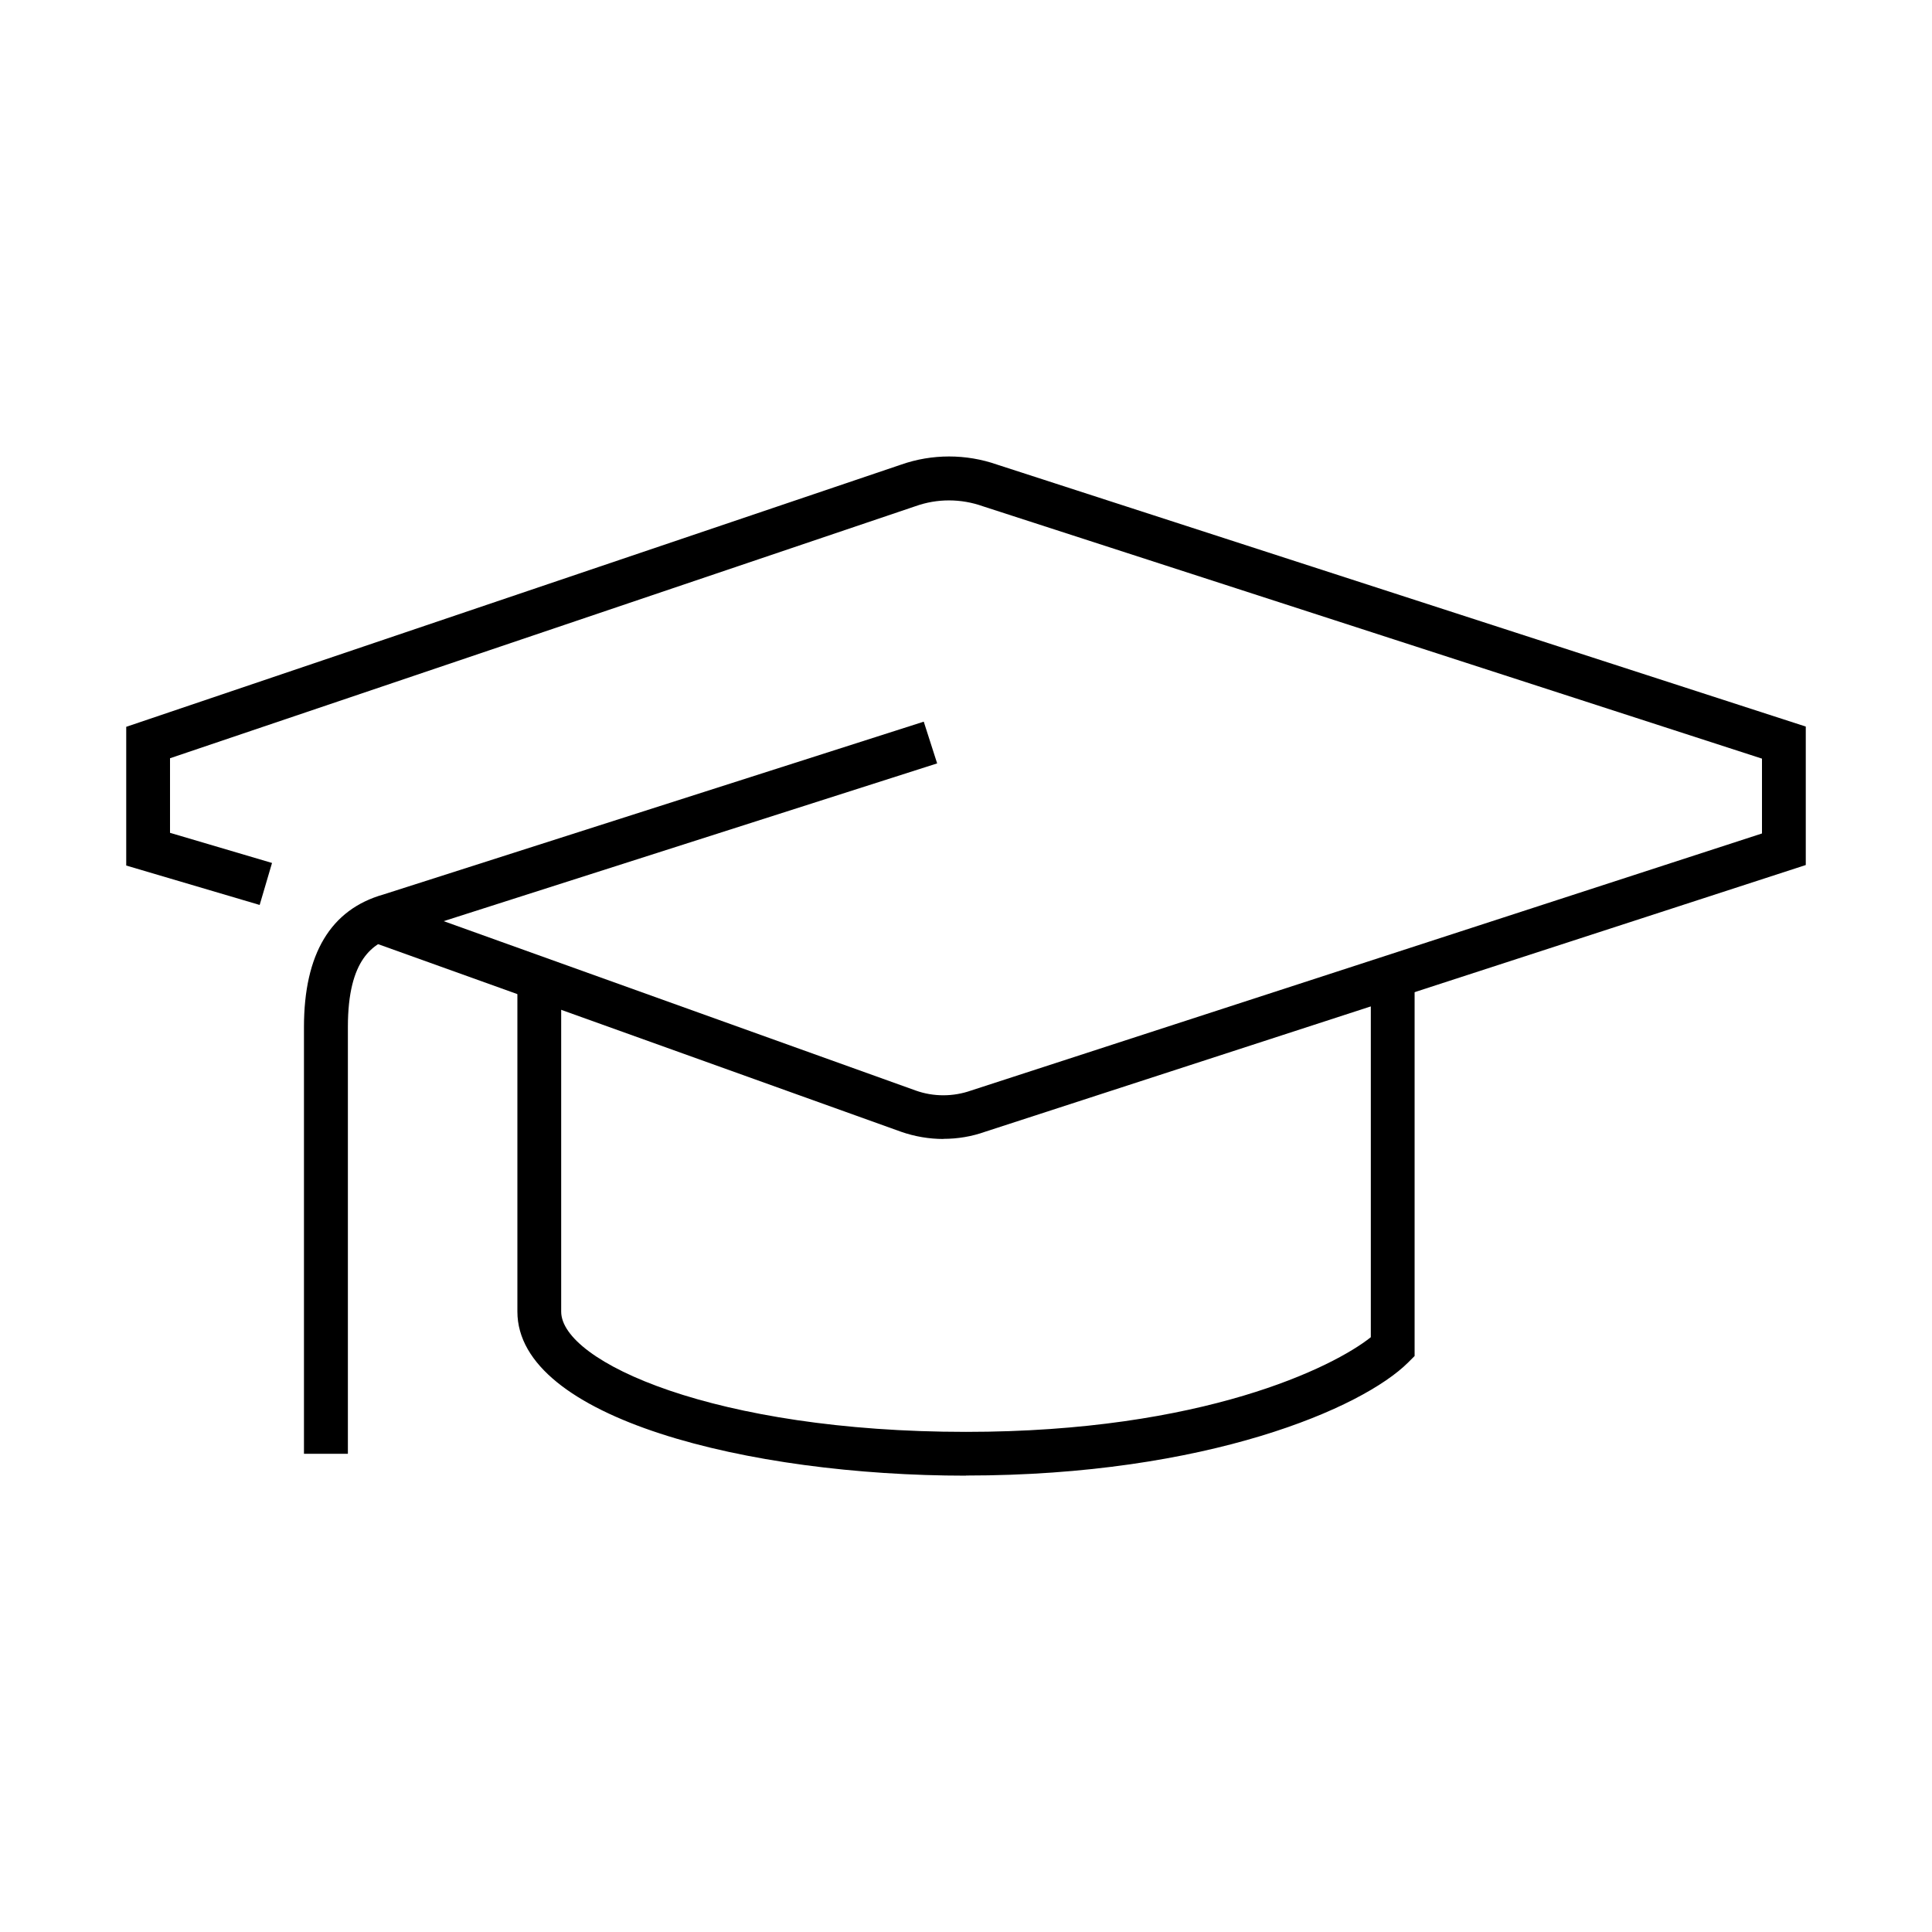 <svg xmlns="http://www.w3.org/2000/svg" id="icons" viewBox="0 0 150 150"><path d="M73.25,88.43c-1.11,0-2.23-.19-3.29-.56l-41.2-14.78,1.15-3.2,41.19,14.78c1.37,.49,2.9,.49,4.29,0l61.41-19.96v-5.81l-60.48-19.59c-1.71-.61-3.56-.61-5.24-.01L13.2,58.87v5.79l7.92,2.34-.96,3.26-10.36-3.06v-10.77l60.17-20.36c2.39-.84,5.04-.84,7.44,0l62.79,20.34v10.75l-63.72,20.71c-1.04,.37-2.13,.55-3.23,.55Z"></path><path d="M27,112.87h-3.4v-33.13c0-5.67,2.07-9.13,6.16-10.29l41.96-13.42,1.04,3.24-42.01,13.43c-1.77,.5-3.74,1.74-3.74,7.03v33.13Z"></path><path d="M75,114.57c-16.89,0-34.83-4.47-34.83-12.74v-24.85h3.4v24.85c0,3.9,11.96,9.34,31.43,9.34,18.43,0,28.54-5.04,31.43-7.35v-26.85h3.4v28.31l-.5,.5c-3.53,3.53-15.59,8.78-34.33,8.78Z"></path></svg>